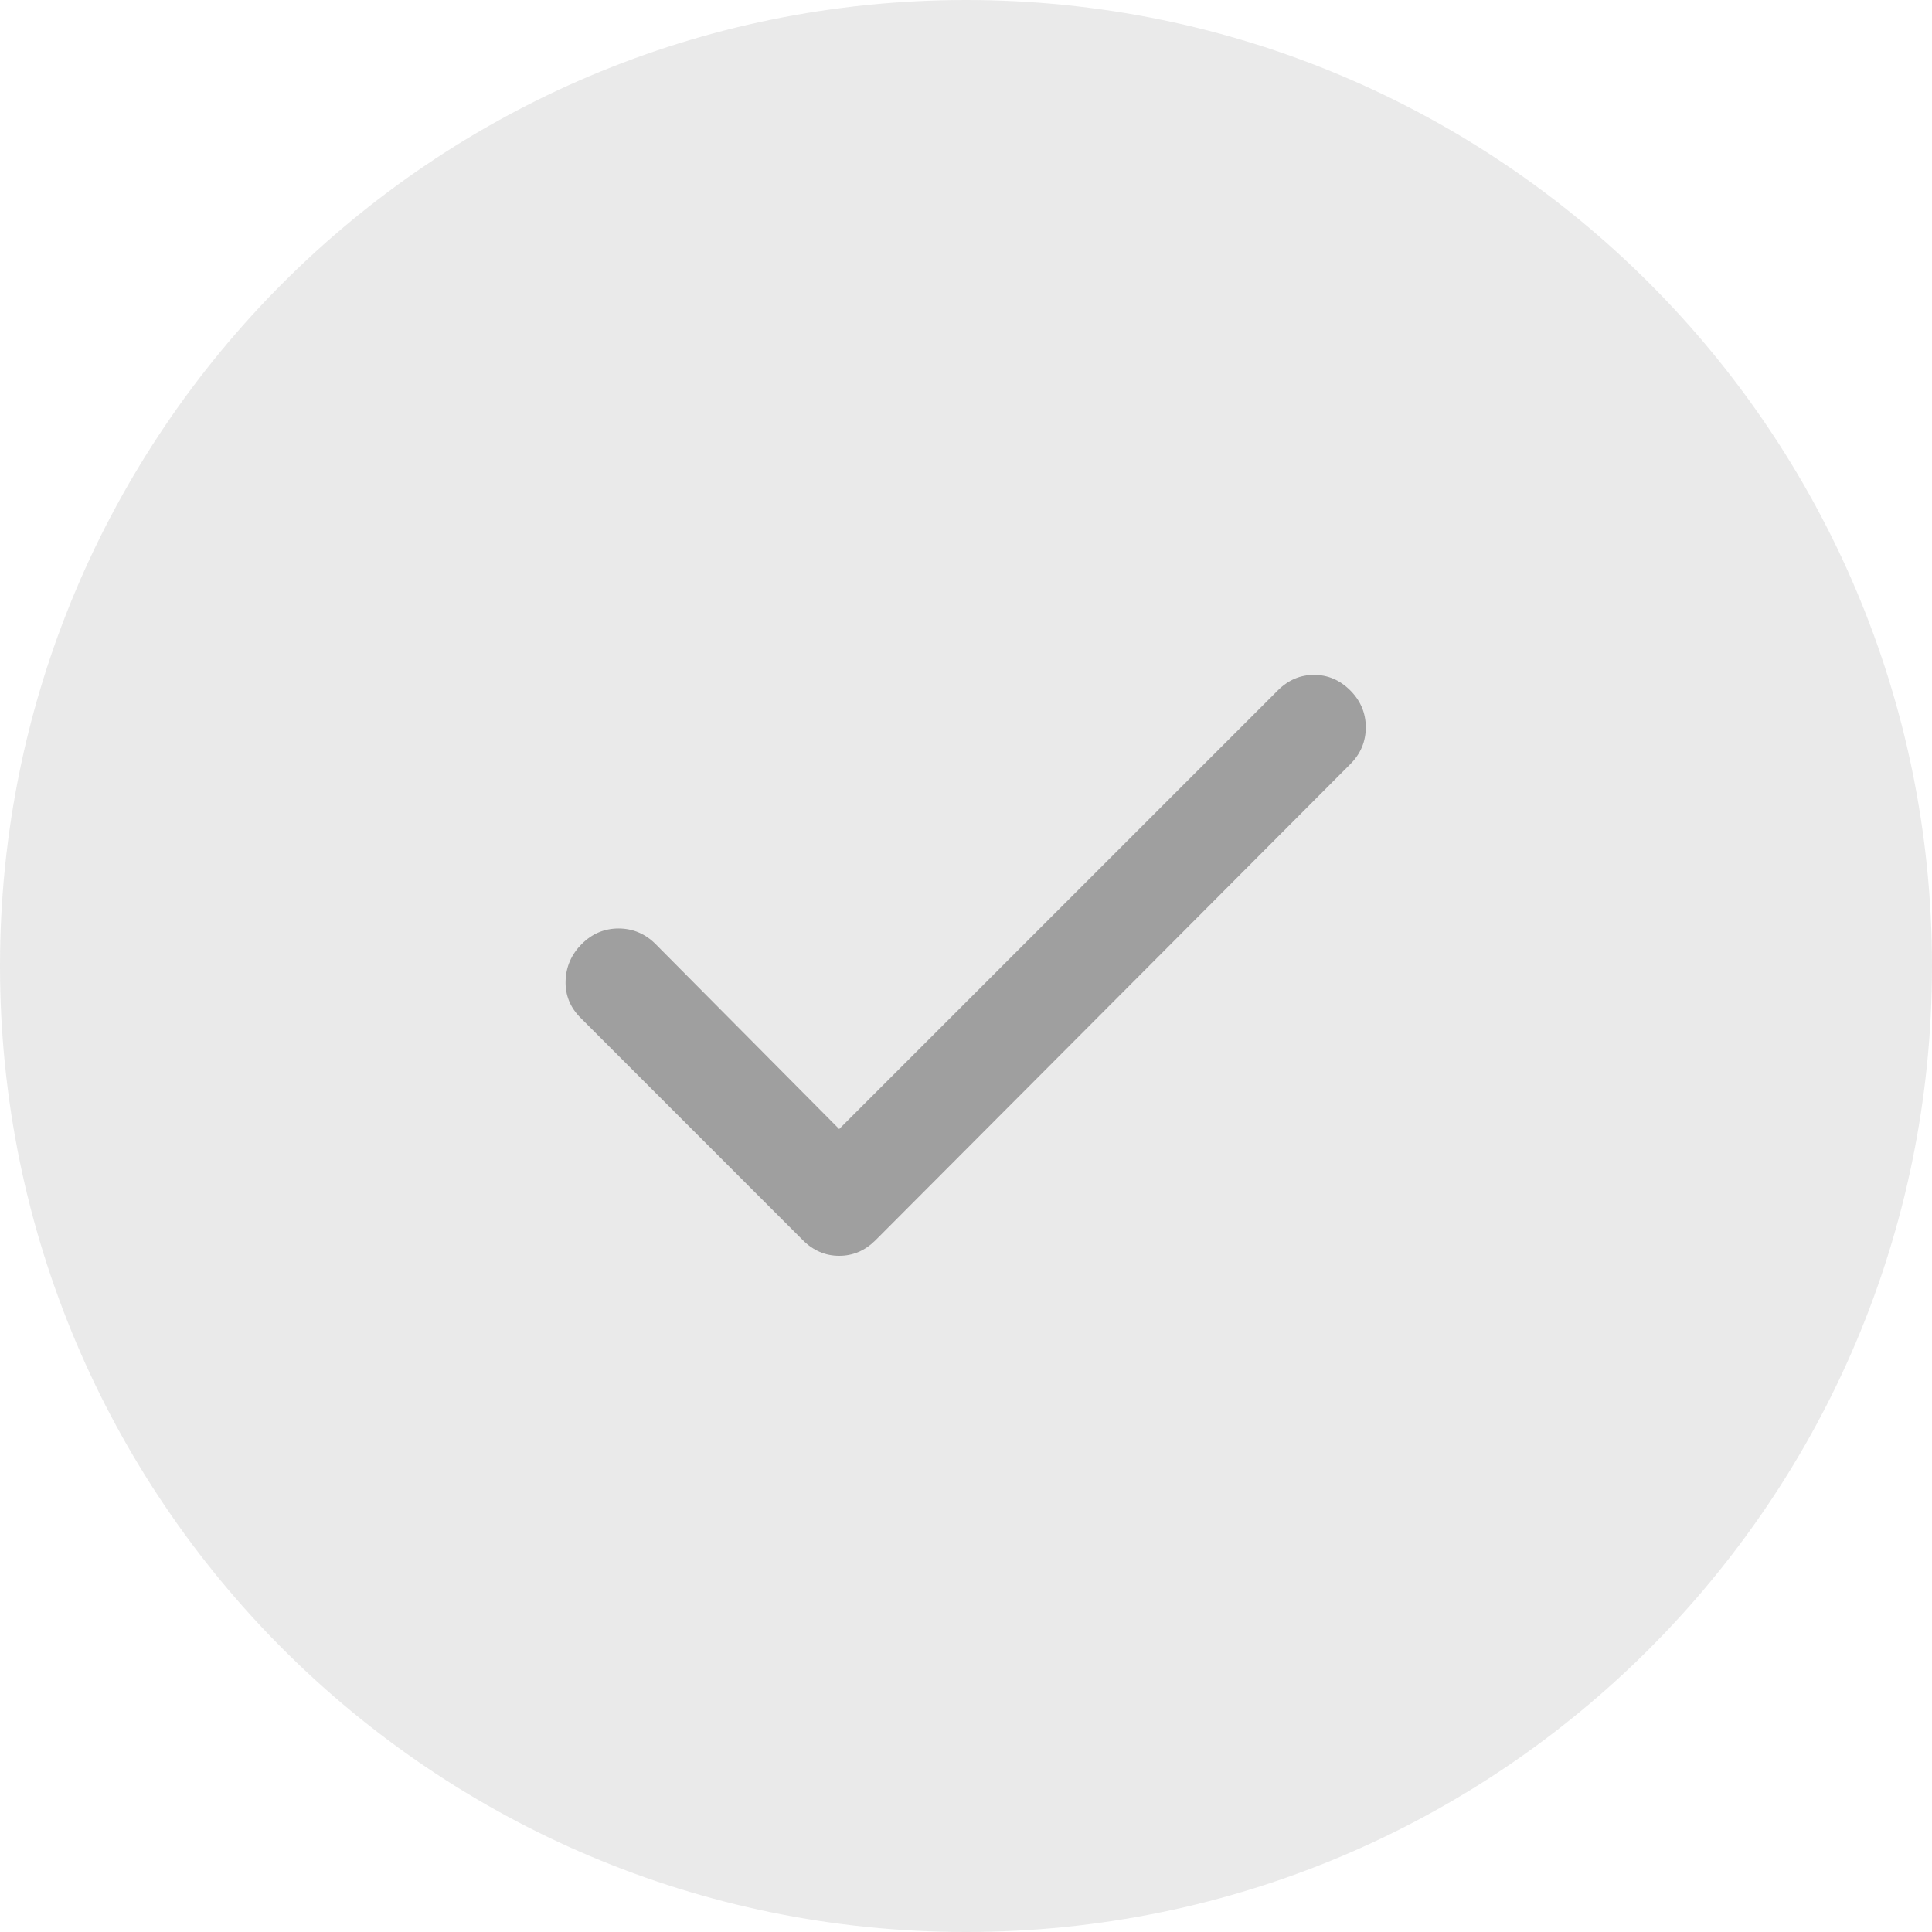 <?xml version="1.0" encoding="UTF-8"?> <svg xmlns="http://www.w3.org/2000/svg" width="28" height="28" viewBox="0 0 28 28" fill="none"><path d="M28 14C28 21.732 21.732 28 14 28C6.268 28 0 21.732 0 14C0 6.268 6.268 0 14 0C21.732 0 28 6.268 28 14Z" fill="#2E2E2E" fill-opacity="0.1"></path><path d="M12.162 16.363L18.519 10.006C18.669 9.856 18.844 9.781 19.044 9.781C19.244 9.781 19.419 9.856 19.569 10.006C19.719 10.156 19.794 10.335 19.794 10.541C19.794 10.748 19.719 10.925 19.569 11.075L12.688 17.975C12.537 18.125 12.363 18.2 12.162 18.2C11.963 18.2 11.787 18.125 11.637 17.975L8.413 14.75C8.263 14.6 8.191 14.422 8.197 14.216C8.203 14.01 8.281 13.832 8.431 13.681C8.582 13.531 8.76 13.456 8.966 13.456C9.172 13.457 9.35 13.532 9.5 13.681L12.162 16.363Z" fill="#6D6D6D" fill-opacity="0.6"></path></svg> 
